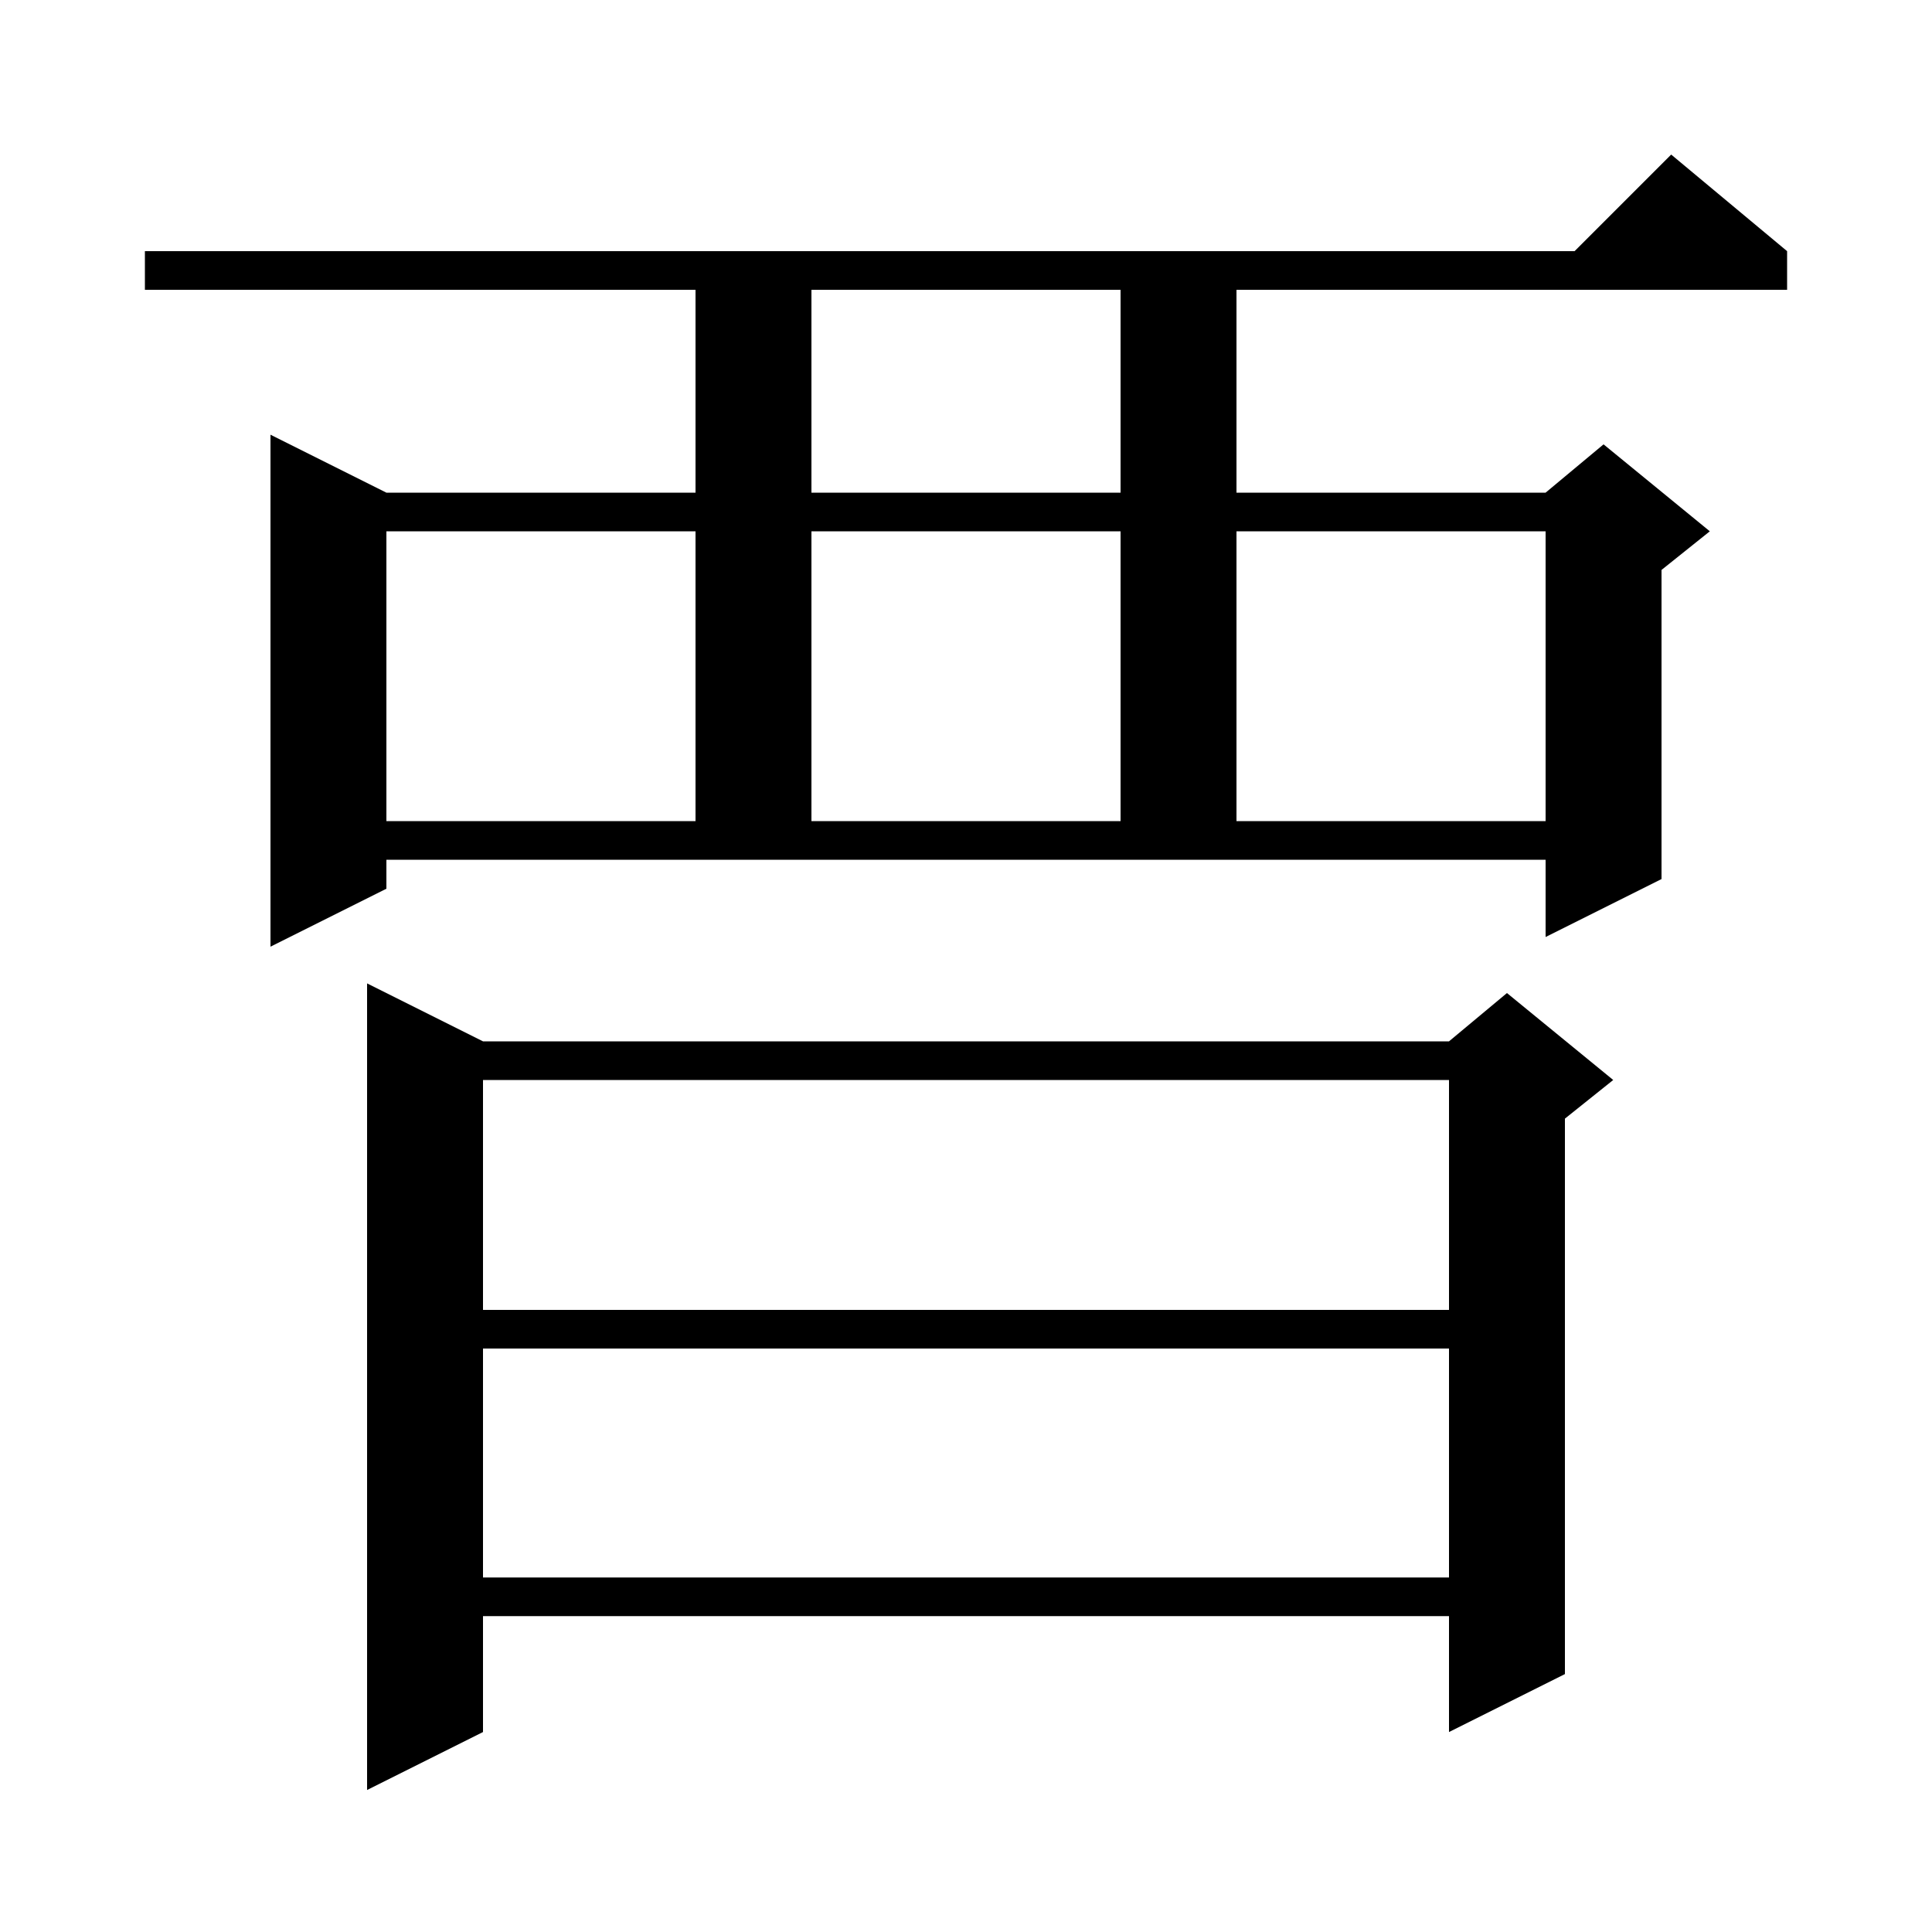 <svg xmlns="http://www.w3.org/2000/svg" xmlns:xlink="http://www.w3.org/1999/xlink" version="1.1" baseProfile="full" viewBox="0 0 200 200" width="200" height="200"><g fill="currentColor"><path d="M 50.0 107.8 L 150.0 107.8 L 156.0 102.8 L 167.0 111.8 L 162.0 115.8 L 162.0 173.3 L 150.0 179.3 L 150.0 167.3 L 50.0 167.3 L 50.0 179.3 L 38.0 185.3 L 38.0 101.8 Z M 50.0 139.6 L 50.0 163.3 L 150.0 163.3 L 150.0 139.6 Z M 50.0 111.8 L 50.0 135.6 L 150.0 135.6 L 150.0 111.8 Z M 40.0 92.0 L 28.0 98.0 L 28.0 45.0 L 40.0 51.0 L 72.0 51.0 L 72.0 30.0 L 15.0 30.0 L 15.0 26.0 L 163.0 26.0 L 173.0 16.0 L 185.0 26.0 L 185.0 30.0 L 128.0 30.0 L 128.0 51.0 L 160.0 51.0 L 166.0 46.0 L 177.0 55.0 L 172.0 59.0 L 172.0 91.0 L 160.0 97.0 L 160.0 89.0 L 40.0 89.0 Z M 40.0 55.0 L 40.0 85.0 L 72.0 85.0 L 72.0 55.0 Z M 84.0 55.0 L 84.0 85.0 L 116.0 85.0 L 116.0 55.0 Z M 128.0 55.0 L 128.0 85.0 L 160.0 85.0 L 160.0 55.0 Z M 84.0 30.0 L 84.0 51.0 L 116.0 51.0 L 116.0 30.0 Z "/></g></svg>